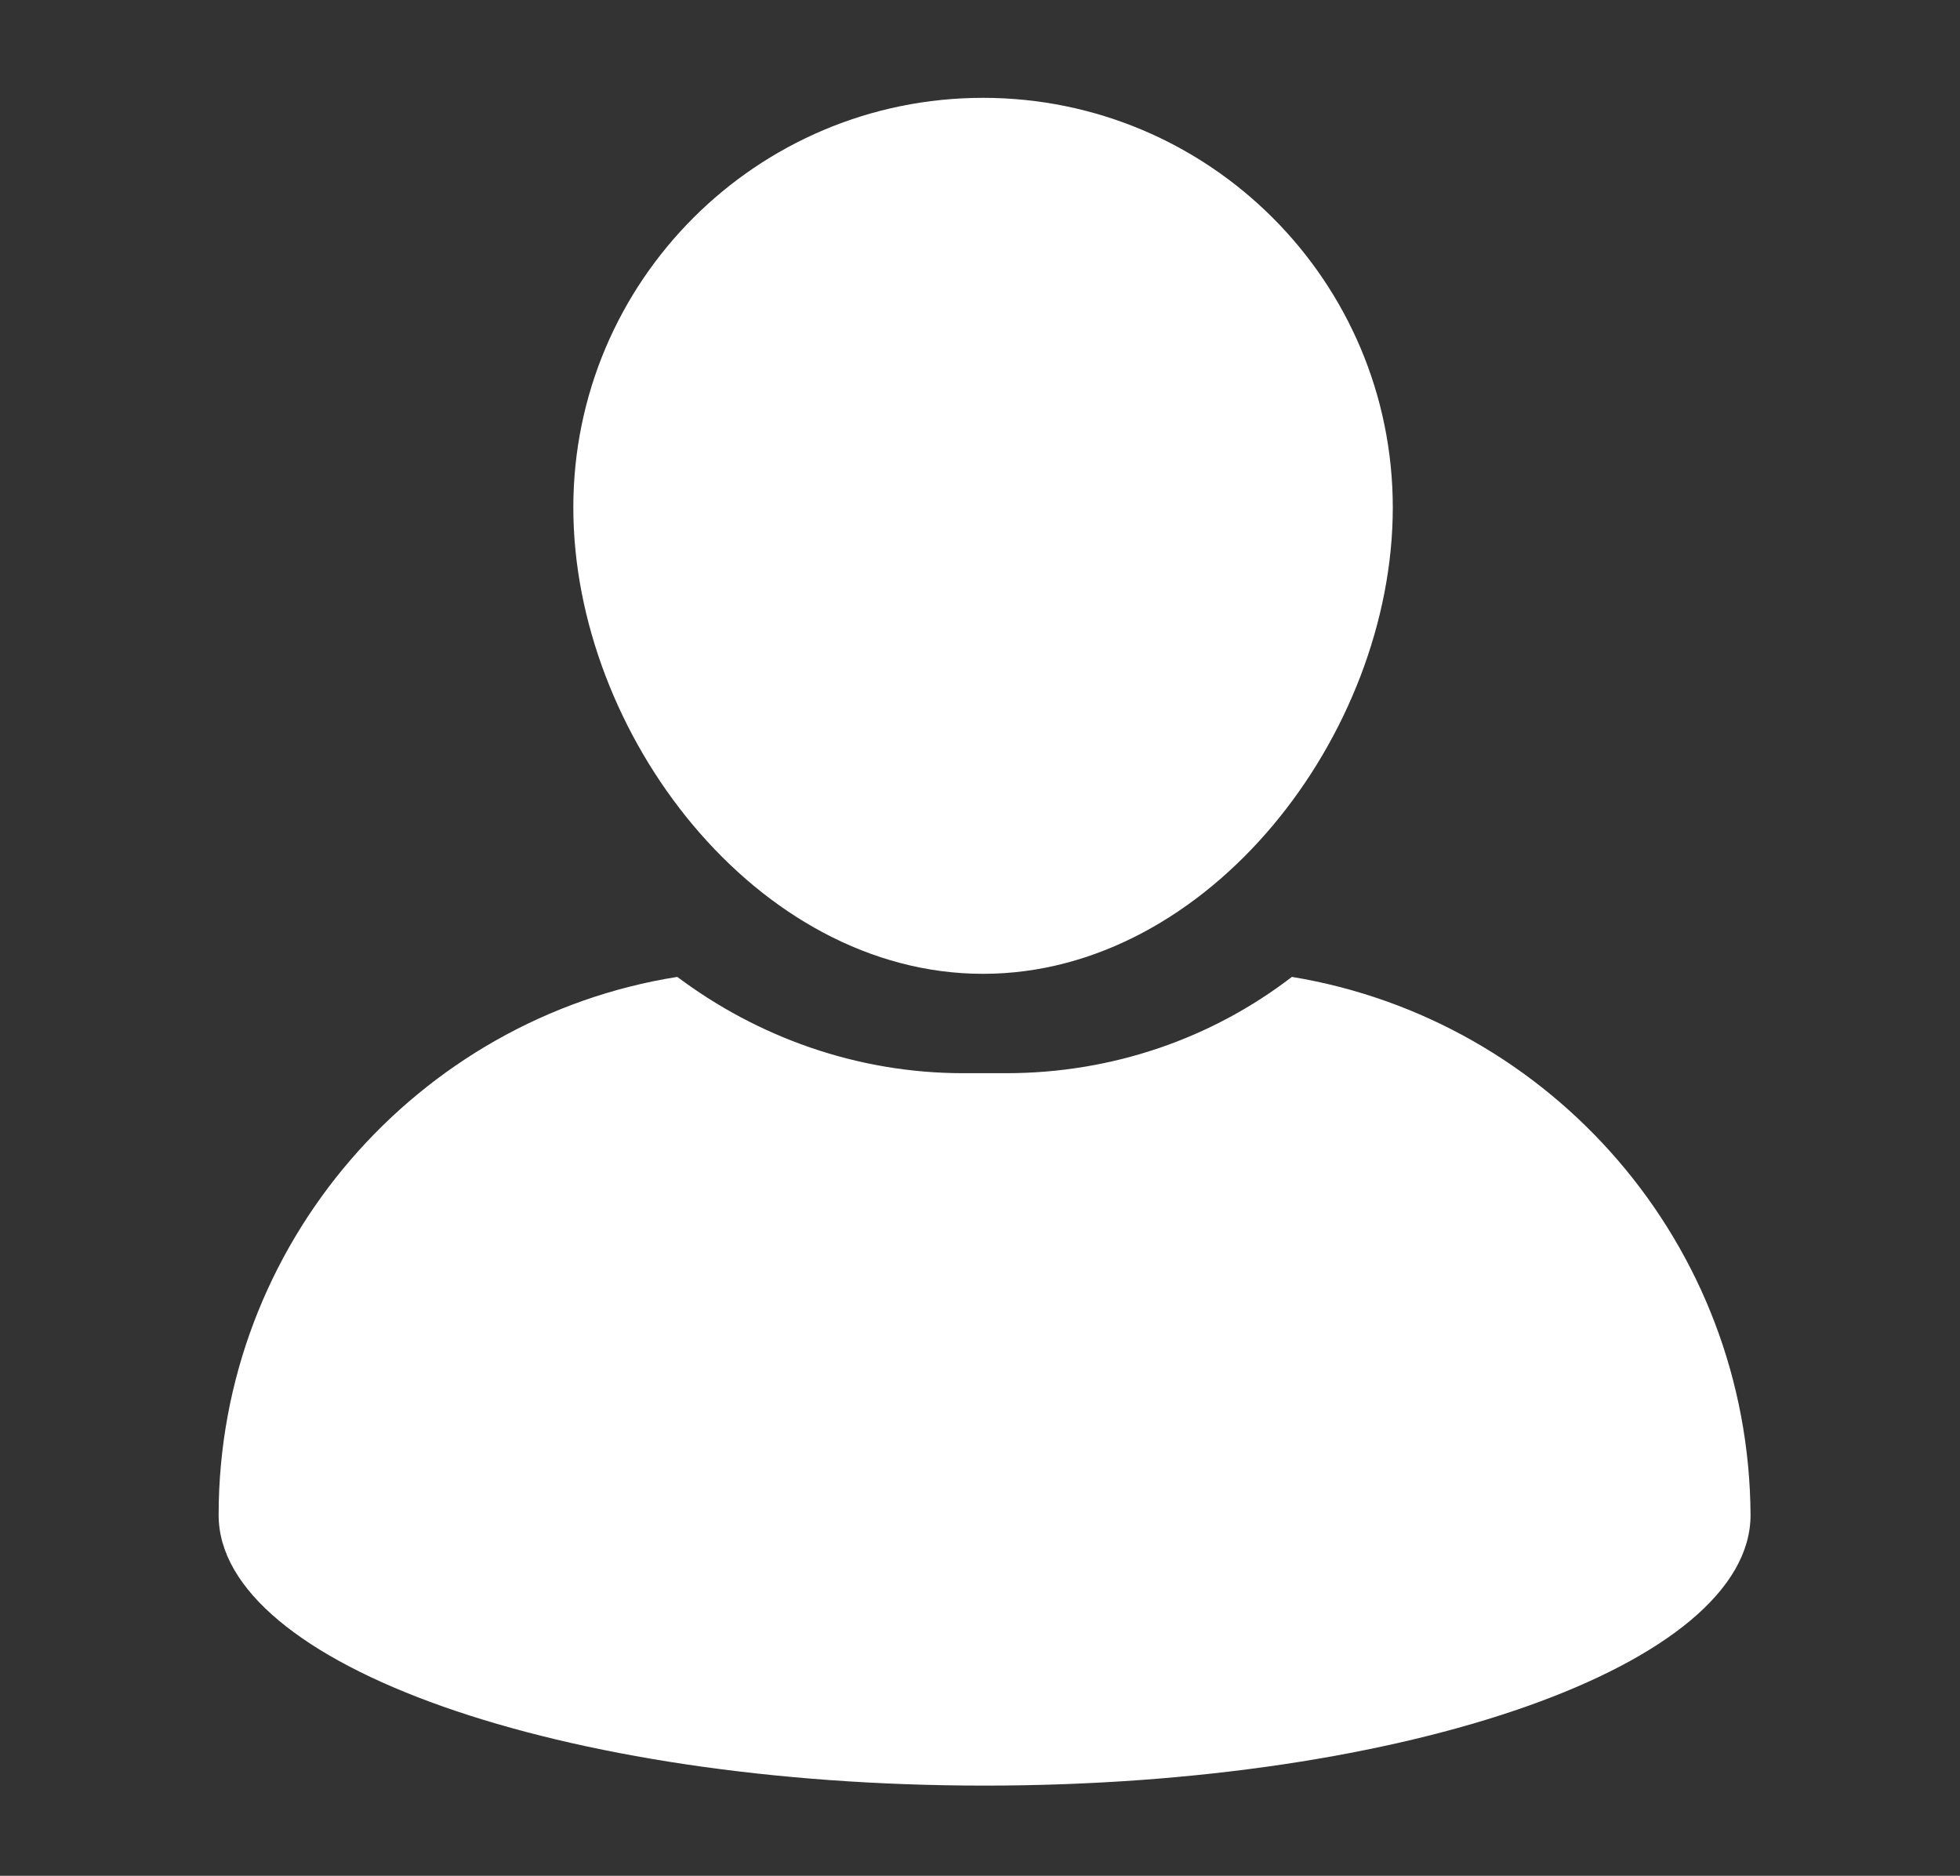 <?xml version="1.0" encoding="utf-8"?>
<!-- Generator: Adobe Illustrator 27.0.0, SVG Export Plug-In . SVG Version: 6.00 Build 0)  -->
<svg version="1.1" id="Layer_1" xmlns="http://www.w3.org/2000/svg" xmlns:xlink="http://www.w3.org/1999/xlink" x="0px" y="0px"
	 viewBox="0 0 128.2 122.7" style="enable-background:new 0 0 128.2 122.7;" xml:space="preserve">
<rect x="0" y="0" width="128.2" height="122.7" fill="#333333" stroke="none"/>
<style type="text/css">
	.st0{fill:#FFFFFF;}
</style>
<g>
	<g>
		<path class="st0" d="M64.3,63.7c14.8,0,26.8-15.7,26.8-30.5S79.1,6.4,64.3,6.4s-26.8,12-26.8,26.8C37.5,48,49.5,63.7,64.3,63.7z"
			/>
		<path class="st0" d="M84.5,63.9c-5.2,4-11.7,6.3-18.7,6.3h-2.8c-7,0-13.5-2.4-18.7-6.3c-17,2.7-30,17.5-30,35.2
			c0,9.8,22.4,17.7,50.1,17.7c27.7,0,50.1-7.9,50.1-17.7C114.4,81.4,101.5,66.7,84.5,63.9z"/>
	</g>
</g>
</svg>
